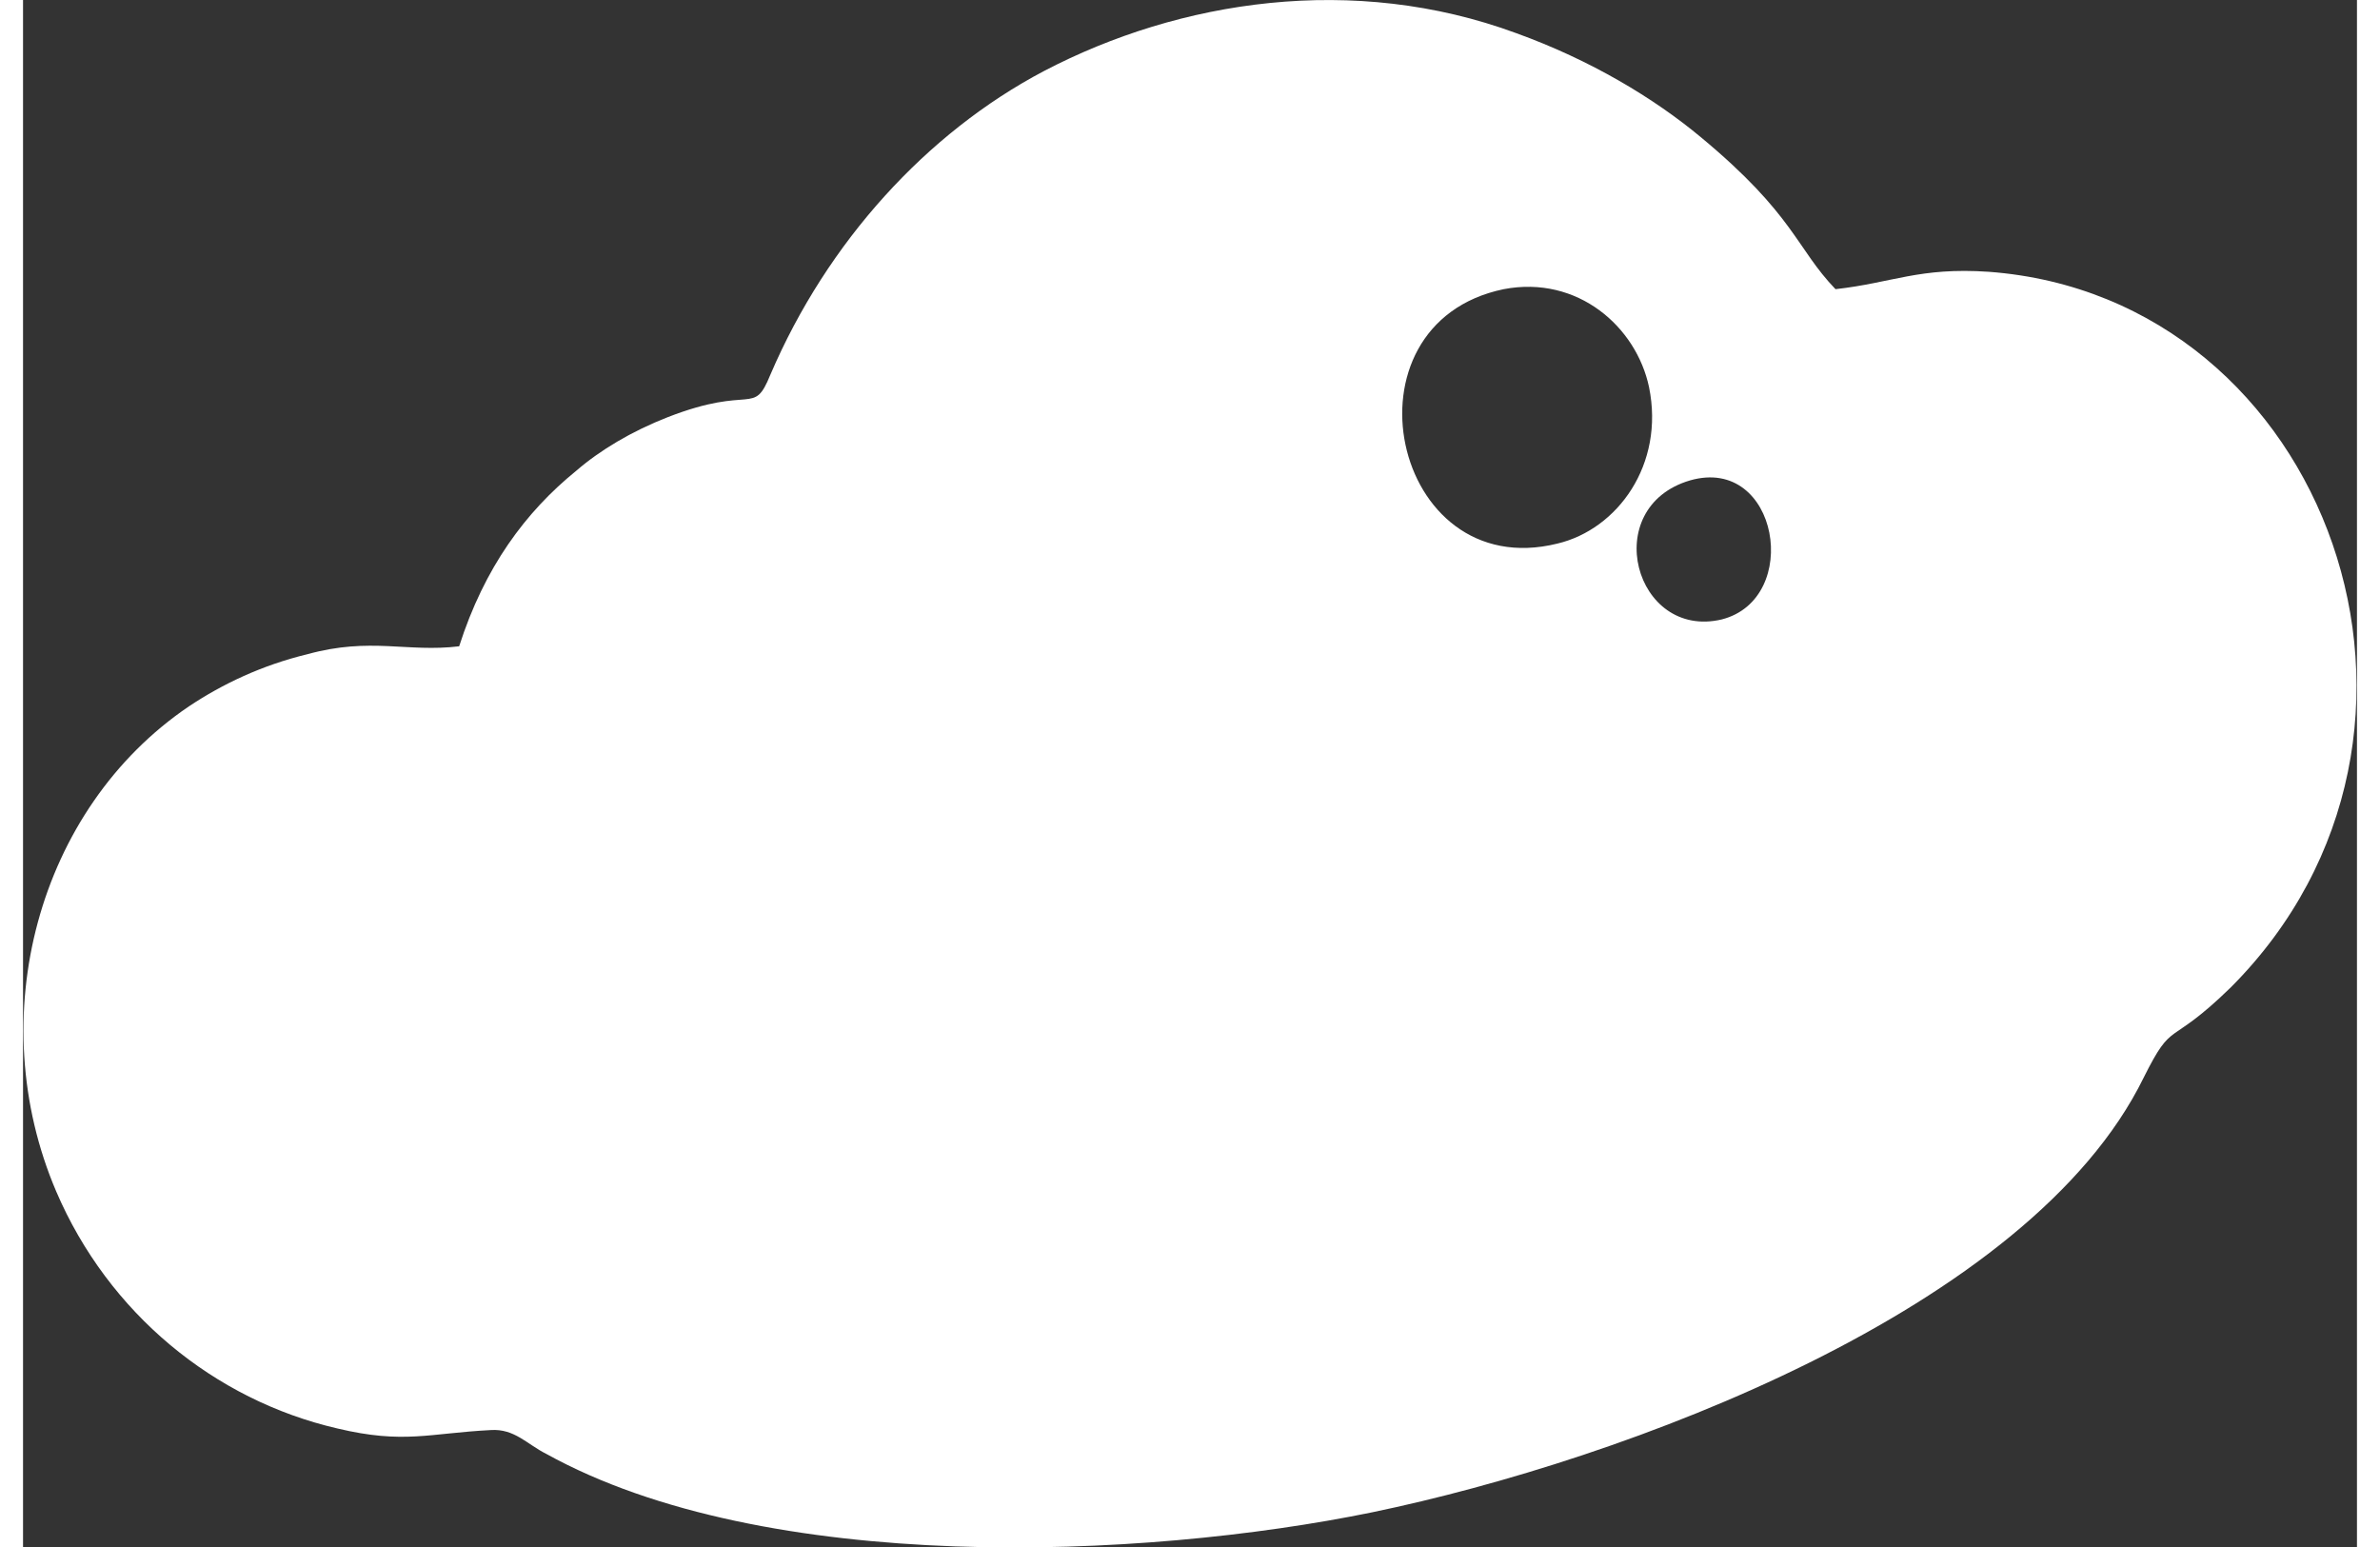 <?xml version="1.0" encoding="UTF-8"?>
<!DOCTYPE svg PUBLIC "-//W3C//DTD SVG 1.1//EN" "http://www.w3.org/Graphics/SVG/1.1/DTD/svg11.dtd">
<!-- Creator: CorelDRAW X8 -->
<svg xmlns="http://www.w3.org/2000/svg" xml:space="preserve" width="20px" height="13px" version="1.1" style="shape-rendering:geometricPrecision; text-rendering:geometricPrecision; image-rendering:optimizeQuality; fill-rule:evenodd; clip-rule:evenodd"
viewBox="0 0 1477 979"
 xmlns:xlink="http://www.w3.org/1999/xlink">
 <rect x="0" y="0" width="1477" height="979" fill="#333333" stroke="none"/>
 <defs>
  <style type="text/css">
   <![CDATA[
    .fil0 {fill:white}
   ]]>
  </style>
 </defs>
 <g id="Capa_x0020_1">
  <path class="fil0" d="M276 409c-33,4 -56,-6 -96,5 -29,7 -54,19 -75,33 -96,65 -131,197 -84,307 33,77 100,132 178,150 42,10 58,3 97,1 15,-1 23,9 35,15 139,77 377,67 523,37 159,-33 416,-128 488,-275 19,-38 15,-18 55,-57 161,-161 62,-437 -153,-453 -44,-3 -61,7 -97,11 -25,-26 -26,-47 -85,-96 -30,-25 -70,-49 -117,-66 -103,-38 -213,-21 -299,24 -74,39 -137,108 -173,192 -11,27 -11,6 -65,27 -23,9 -43,21 -58,34 -32,26 -58,61 -74,111zm779 -105c-58,17 -35,101 20,88 51,-13 36,-104 -20,-88zm-118 -121c-106,22 -71,187 34,161 38,-9 68,-50 58,-99 -8,-38 -45,-71 -92,-62z"/>
 </g>
</svg>

